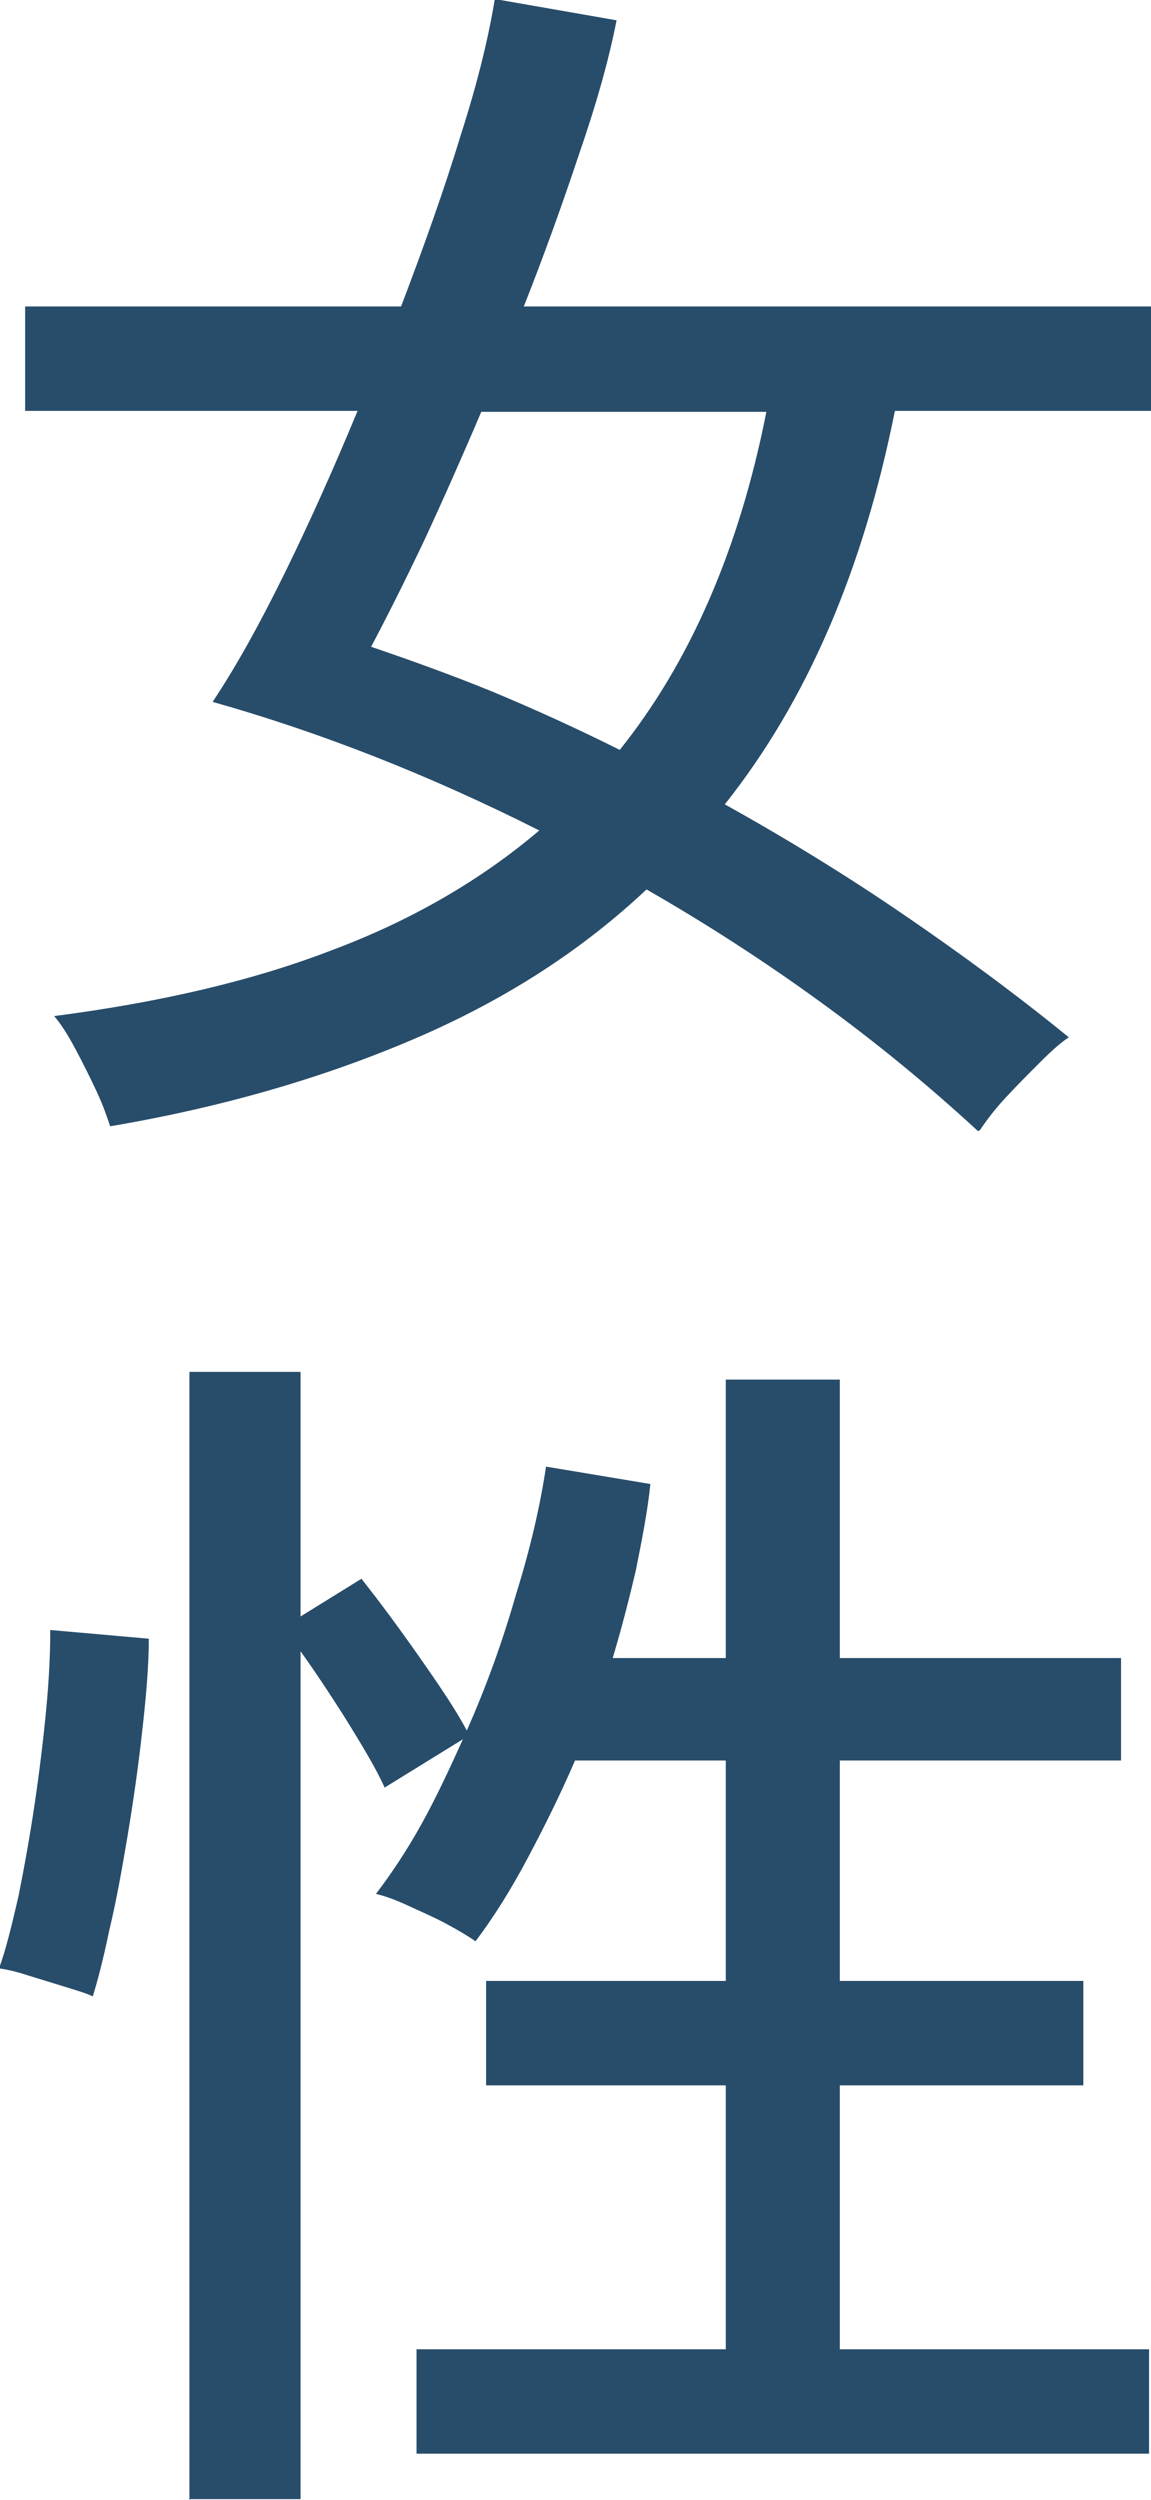 <?xml version="1.0" encoding="UTF-8"?><svg id="_イヤー_2" xmlns="http://www.w3.org/2000/svg" width="11.91" height="25.86" viewBox="0 0 11.91 25.86"><defs><style>.cls-1{fill:#284d6b;}</style></defs><g id="_定デザイン"><g><path class="cls-1" d="M10.12,11.7c-.52-.48-1.07-.93-1.65-1.35-.58-.42-1.17-.8-1.78-1.15-.67,.63-1.46,1.14-2.39,1.54s-1.98,.71-3.16,.91c-.03-.09-.07-.21-.14-.36-.07-.15-.14-.29-.22-.44-.08-.15-.15-.26-.22-.34,1.08-.14,2.04-.36,2.87-.68,.83-.31,1.55-.73,2.15-1.24-1.15-.58-2.28-1.02-3.38-1.33,.24-.36,.49-.81,.75-1.34,.26-.53,.51-1.09,.75-1.67H.26v-1.08h3.89c.24-.63,.45-1.22,.62-1.78,.18-.56,.29-1.03,.35-1.4l1.26,.22c-.08,.41-.21,.87-.39,1.39-.17,.51-.36,1.04-.57,1.57h6.49v1.08h-2.65c-.33,1.65-.91,3-1.76,4.07,.63,.35,1.25,.73,1.85,1.14,.6,.41,1.17,.83,1.71,1.27-.08,.05-.18,.14-.3,.26-.12,.12-.24,.24-.36,.37-.12,.13-.2,.24-.26,.33Zm-3.71-3.94c.73-.91,1.24-2.08,1.52-3.5h-2.95c-.2,.47-.4,.92-.59,1.33-.2,.42-.38,.78-.55,1.1,.41,.14,.83,.29,1.27,.47,.43,.18,.87,.38,1.31,.6Z"/><path class="cls-1" d="M.96,20.65c-.06-.03-.16-.06-.29-.1-.13-.04-.26-.08-.39-.12-.12-.04-.22-.06-.29-.07,.07-.19,.13-.44,.2-.74,.06-.3,.12-.63,.17-.97,.05-.34,.09-.67,.12-.99,.03-.32,.04-.58,.04-.8l1.02,.09c0,.29-.03,.62-.07,.97-.04,.36-.09,.71-.15,1.07-.06,.36-.12,.69-.19,.98-.06,.29-.12,.52-.17,.68Zm1,5.21V14.19h1.15v2.53l.63-.39c.19,.24,.39,.51,.6,.81,.21,.3,.38,.55,.49,.76,.2-.45,.37-.92,.51-1.41,.15-.48,.25-.92,.31-1.32l1.08,.18c-.03,.29-.09,.59-.15,.89-.07,.3-.15,.61-.24,.91h1.17v-2.88h1.18v2.88h2.91v1.06h-2.91v2.28h2.52v1.08h-2.52v2.73h3.2v1.08H4.31v-1.08h3.2v-2.73h-2.48v-1.08h2.48v-2.28h-1.56c-.15,.35-.32,.69-.49,1.01s-.35,.61-.54,.86c-.07-.05-.17-.11-.3-.18-.13-.07-.27-.13-.4-.19-.13-.06-.24-.1-.33-.12,.16-.21,.32-.45,.47-.72,.15-.27,.29-.57,.43-.88l-.81,.5c-.09-.2-.23-.43-.39-.69-.17-.27-.33-.51-.48-.72v8.77H1.97Z"/></g></g></svg>